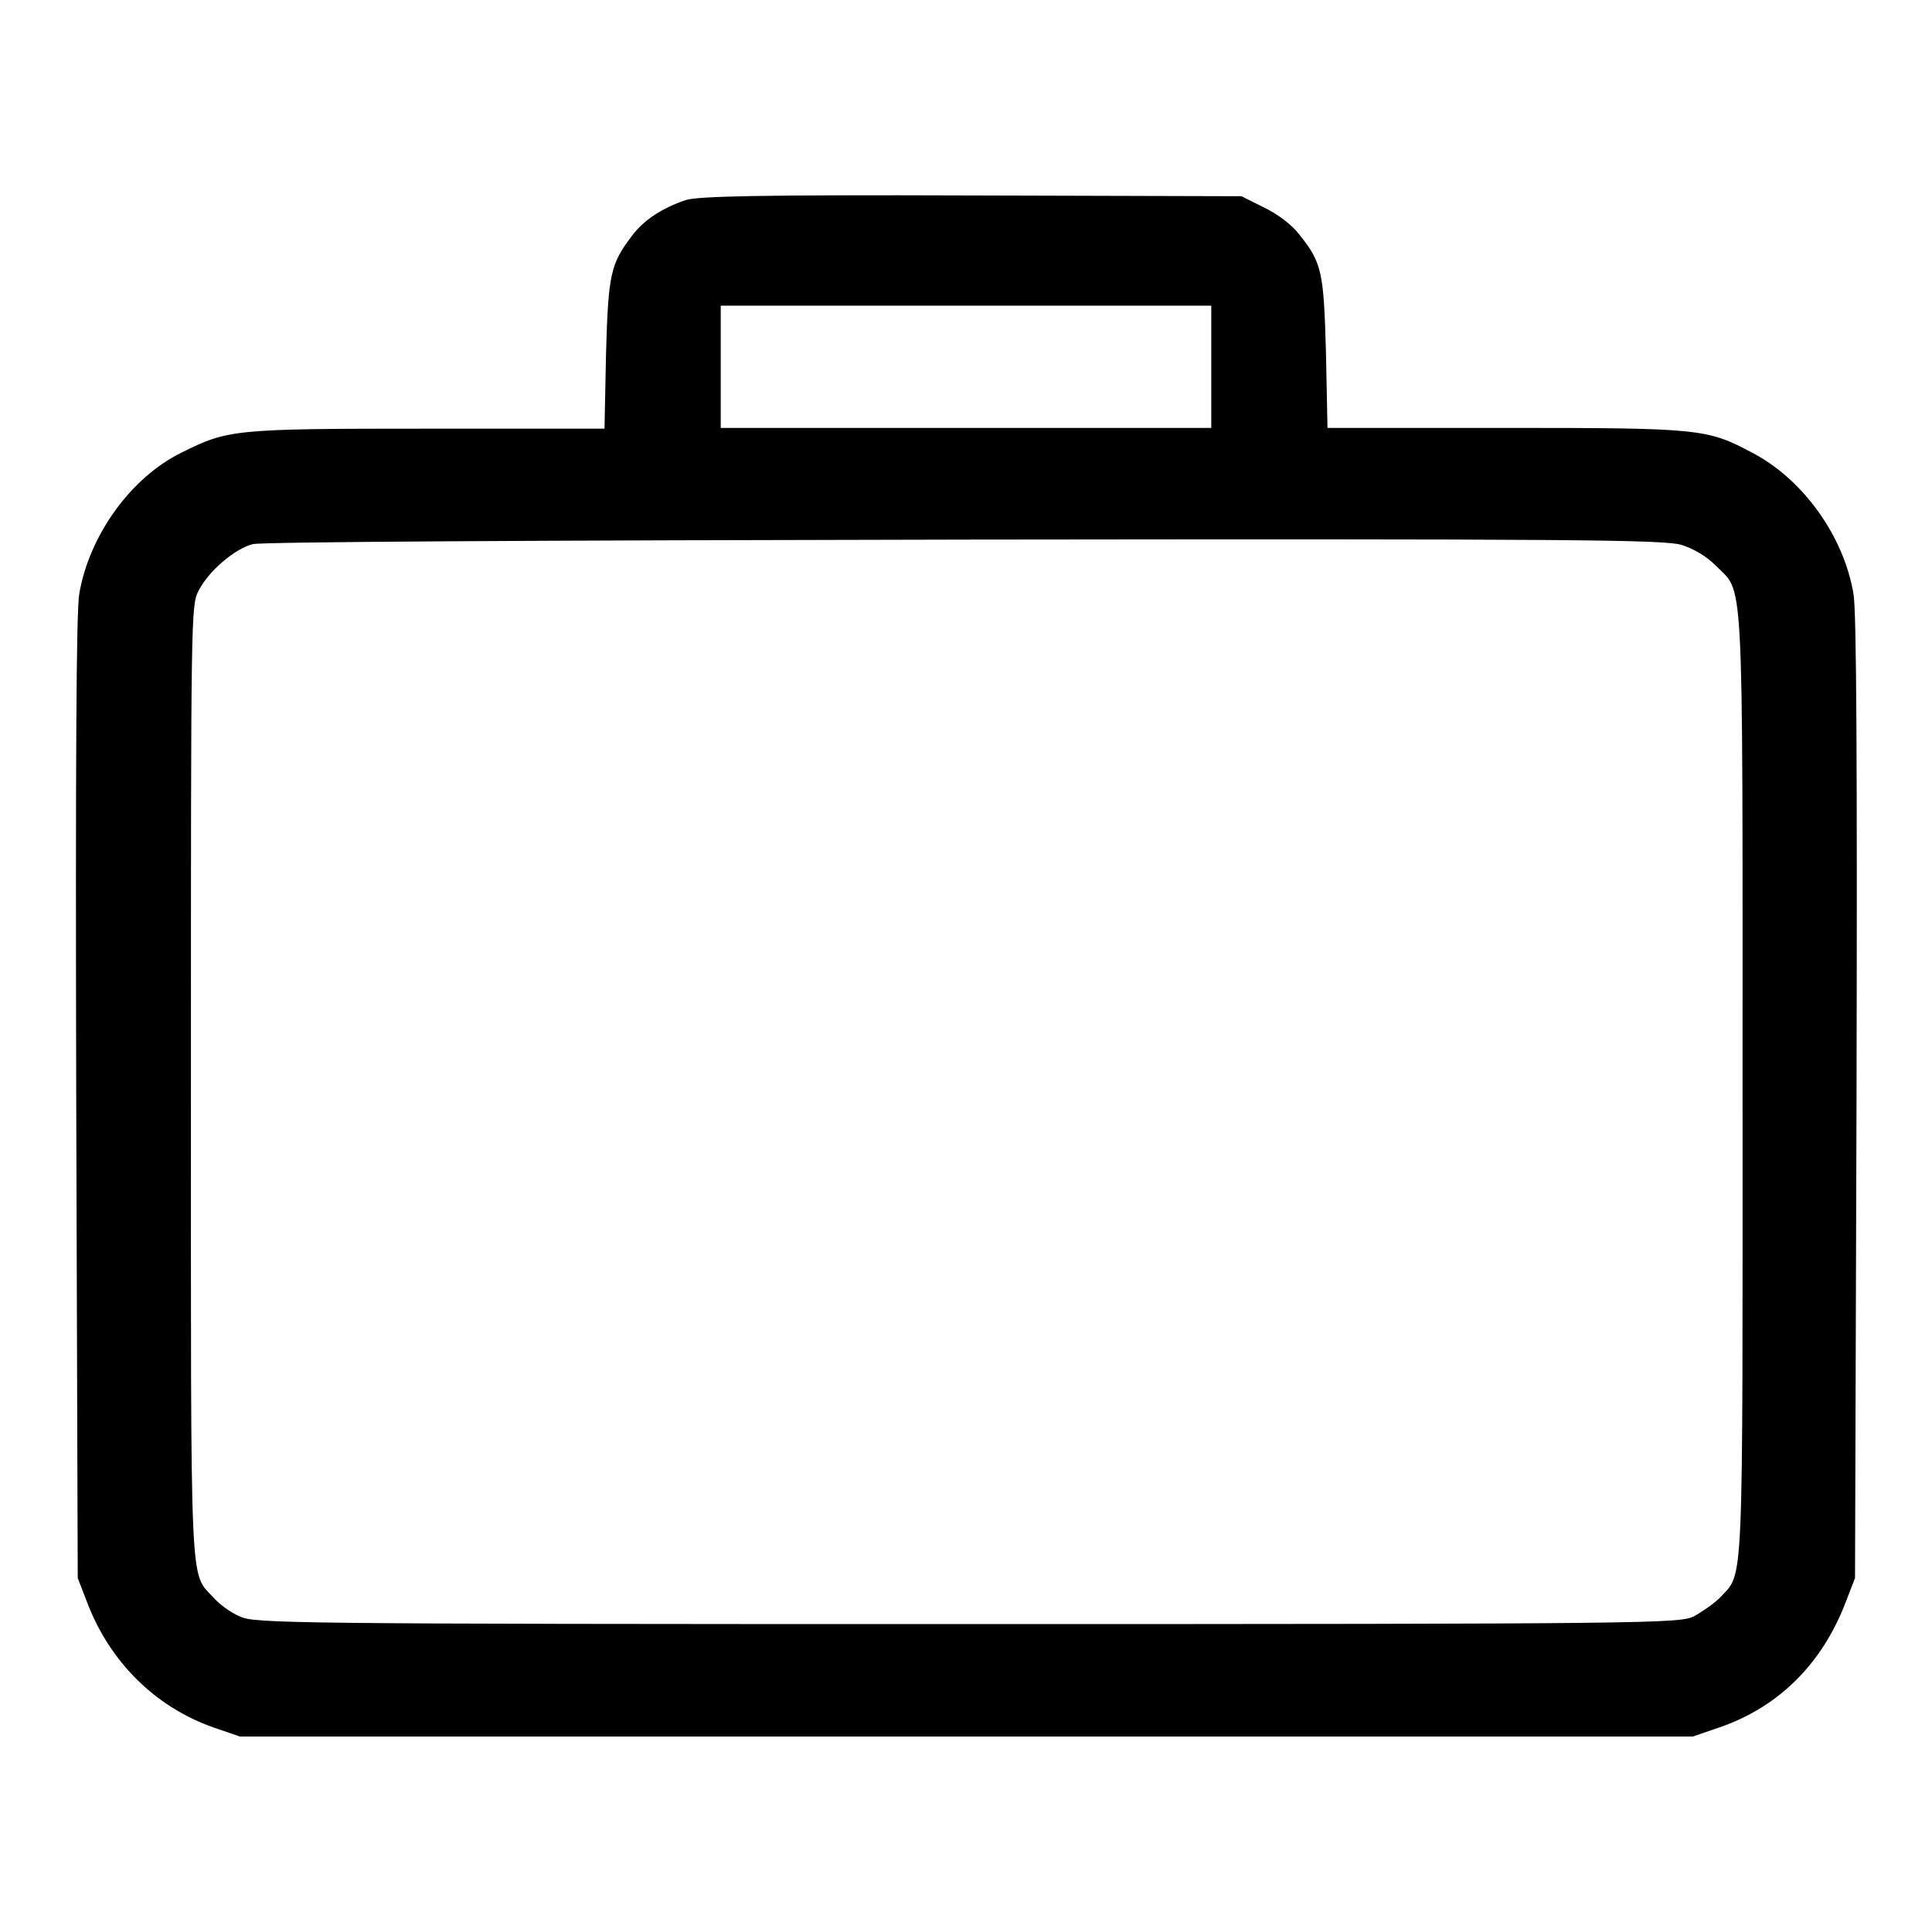 <?xml version="1.0" encoding="utf-8"?>
<!-- Svg Vector Icons : http://www.onlinewebfonts.com/icon -->
<!DOCTYPE svg PUBLIC "-//W3C//DTD SVG 1.1//EN" "http://www.w3.org/Graphics/SVG/1.1/DTD/svg11.dtd">
<svg version="1.1" xmlns="http://www.w3.org/2000/svg" xmlns:xlink="http://www.w3.org/1999/xlink" x="0px" y="0px" viewBox="0 0 256 256" enable-background="new 0 0 256 256" xml:space="preserve">
<g><g><g><path fill="#000000" d="M90.9,26.5c-3,1-5.6,2.6-7.2,4.8c-2.8,3.7-3.1,5-3.4,15.6l-0.2,9.9H56.7c-25.8,0-26.5,0.1-32.7,3.2C17.3,63.3,11.8,71,10.5,78.7c-0.4,2.4-0.5,22.4-0.4,66.9l0.2,63.5l1.2,3.1c3,8,9.1,14,16.8,16.7l3.5,1.2H128h96.3l3.5-1.2c7.9-2.7,13.7-8.5,16.8-16.7l1.2-3.1l0.2-63.5c0.1-44.6,0-64.5-0.4-66.9c-1.3-7.7-6.7-15.2-13.4-18.7c-6-3.2-6.9-3.3-32.8-3.3h-23.5l-0.2-9.9c-0.3-10.7-0.5-12-3.6-15.8c-0.9-1.2-2.9-2.7-4.6-3.5l-3-1.5l-35.7-0.1C100.5,25.8,92.6,26,90.9,26.5z M160.5,48.6v8.1H128H95.5v-8.1v-8.1H128h32.5V48.6z M222.8,72.2c1.6,0.5,3.3,1.5,4.5,2.7c3.8,3.9,3.6-1,3.6,68.6c0,68.7,0.2,64.7-3,68.2c-0.8,0.8-2.4,1.9-3.5,2.5c-2,0.9-5.7,1-96.3,1s-94.3-0.1-96.3-1c-1.2-0.5-2.7-1.6-3.5-2.5c-3.2-3.5-3,0.6-3-68.4c0-61.6,0-63.1,1-65c1.3-2.6,4.8-5.6,7.2-6.2c1.2-0.3,36.2-0.5,94.3-0.6C207.7,71.4,220.5,71.5,222.8,72.2z"/></g></g></g>
</svg>
